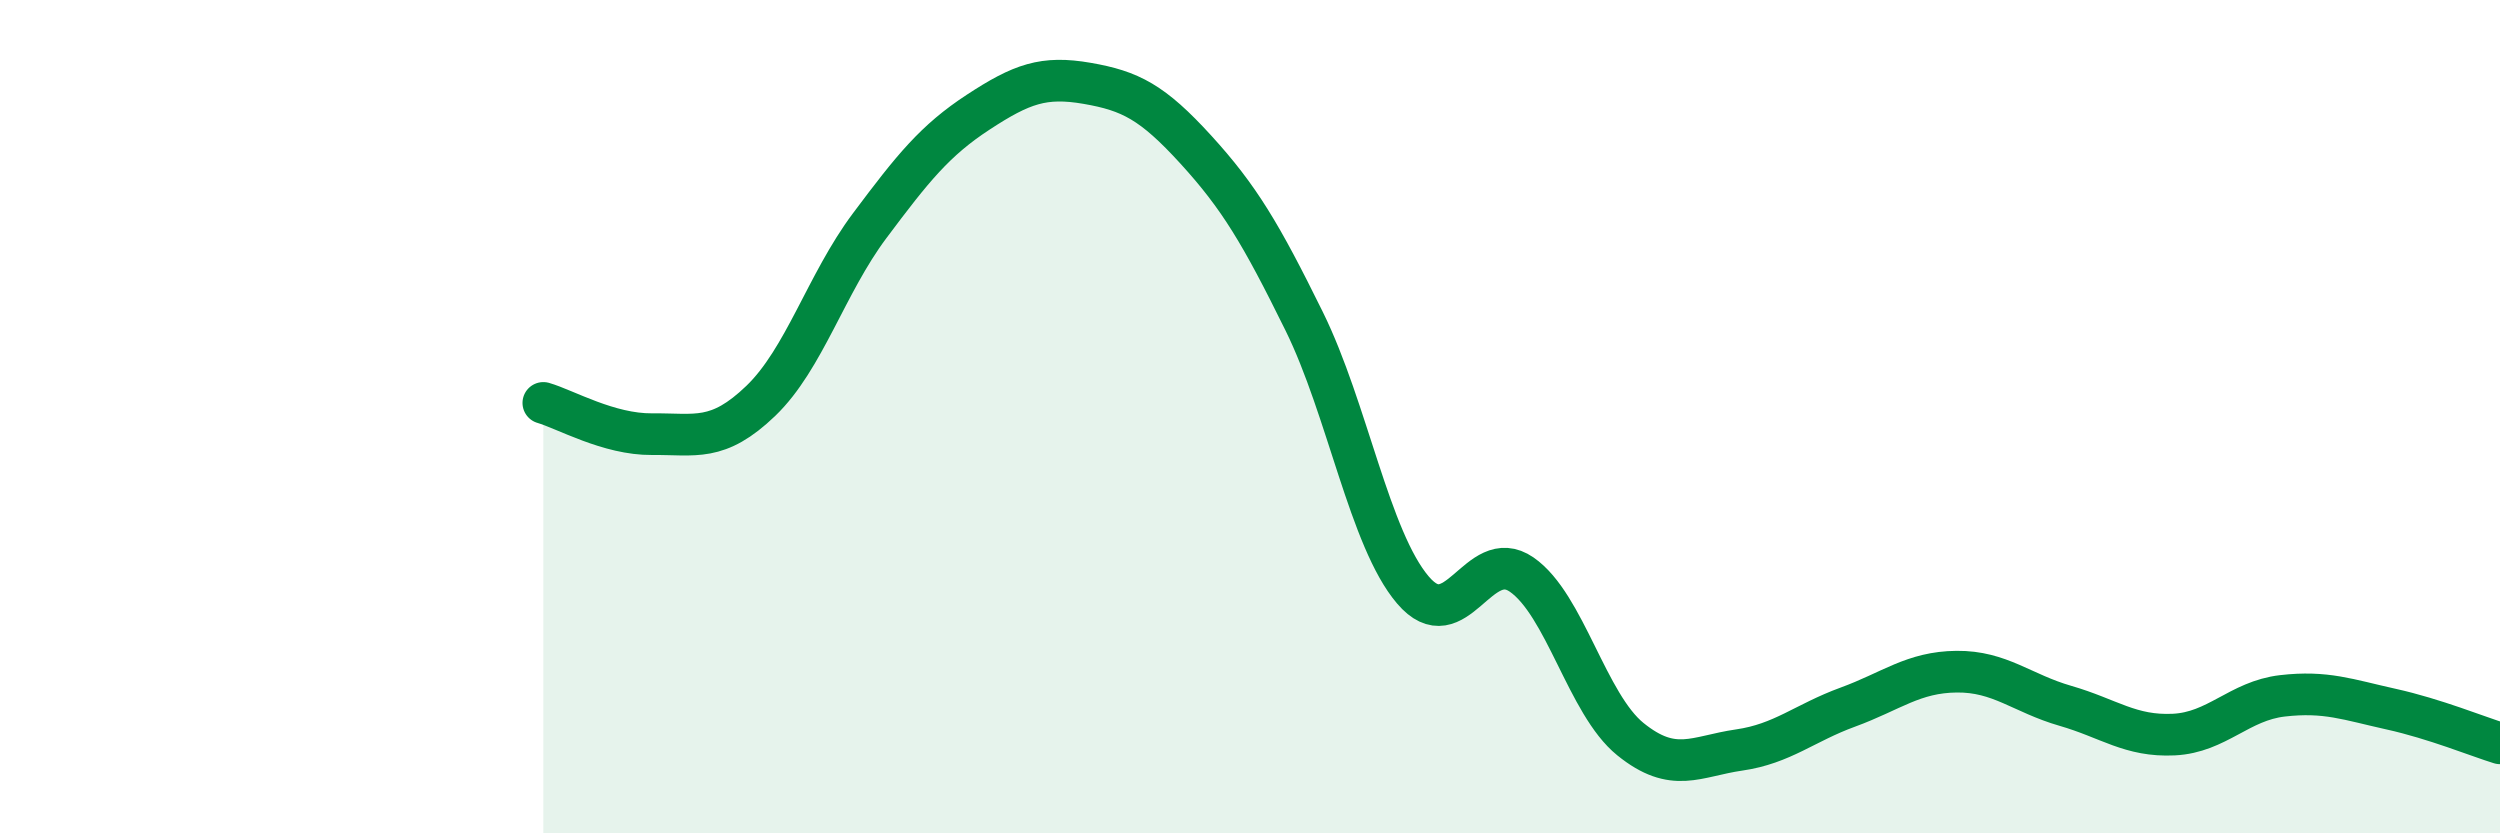 
    <svg width="60" height="20" viewBox="0 0 60 20" xmlns="http://www.w3.org/2000/svg">
      <path
        d="M 13.04,9.67 C 13.56,9.82 14.61,10.43 15.65,10.42 C 16.69,10.41 17.22,10.62 18.26,9.62 C 19.3,8.62 19.83,6.81 20.87,5.42 C 21.91,4.03 22.44,3.37 23.48,2.69 C 24.52,2.01 25.05,1.82 26.09,2 C 27.13,2.18 27.66,2.45 28.7,3.59 C 29.74,4.73 30.26,5.6 31.3,7.71 C 32.34,9.82 32.87,12.94 33.91,14.16 C 34.95,15.38 35.48,13.07 36.52,13.79 C 37.56,14.51 38.09,16.9 39.13,17.74 C 40.17,18.58 40.7,18.15 41.74,18 C 42.78,17.85 43.31,17.35 44.35,16.97 C 45.39,16.59 45.92,16.13 46.96,16.12 C 48,16.11 48.53,16.64 49.57,16.94 C 50.61,17.24 51.13,17.68 52.17,17.63 C 53.21,17.58 53.74,16.82 54.78,16.7 C 55.82,16.58 56.35,16.79 57.39,17.02 C 58.43,17.25 59.48,17.68 60,17.84L60 20L13.04 20Z"
        fill="#008740"
        opacity="0.1"
        stroke-linecap="round"
        stroke-linejoin="round"
      />
      <path
        d="M 13.04,9.67 C 13.56,9.82 14.61,10.43 15.65,10.42 C 16.69,10.41 17.22,10.62 18.26,9.62 C 19.3,8.62 19.83,6.81 20.87,5.42 C 21.91,4.03 22.44,3.37 23.48,2.69 C 24.52,2.01 25.05,1.82 26.09,2 C 27.13,2.18 27.66,2.45 28.7,3.59 C 29.74,4.73 30.26,5.6 31.3,7.71 C 32.34,9.82 32.87,12.94 33.91,14.16 C 34.95,15.38 35.48,13.07 36.52,13.79 C 37.56,14.51 38.09,16.9 39.13,17.74 C 40.17,18.58 40.7,18.15 41.74,18 C 42.78,17.85 43.31,17.35 44.35,16.97 C 45.39,16.59 45.92,16.13 46.96,16.12 C 48,16.11 48.53,16.64 49.57,16.94 C 50.61,17.24 51.13,17.68 52.17,17.63 C 53.21,17.58 53.74,16.82 54.78,16.7 C 55.82,16.58 56.35,16.79 57.39,17.02 C 58.43,17.25 59.48,17.68 60,17.84"
        stroke="#008740"
        stroke-width="1"
        fill="none"
        stroke-linecap="round"
        stroke-linejoin="round"
      />
    </svg>
  
